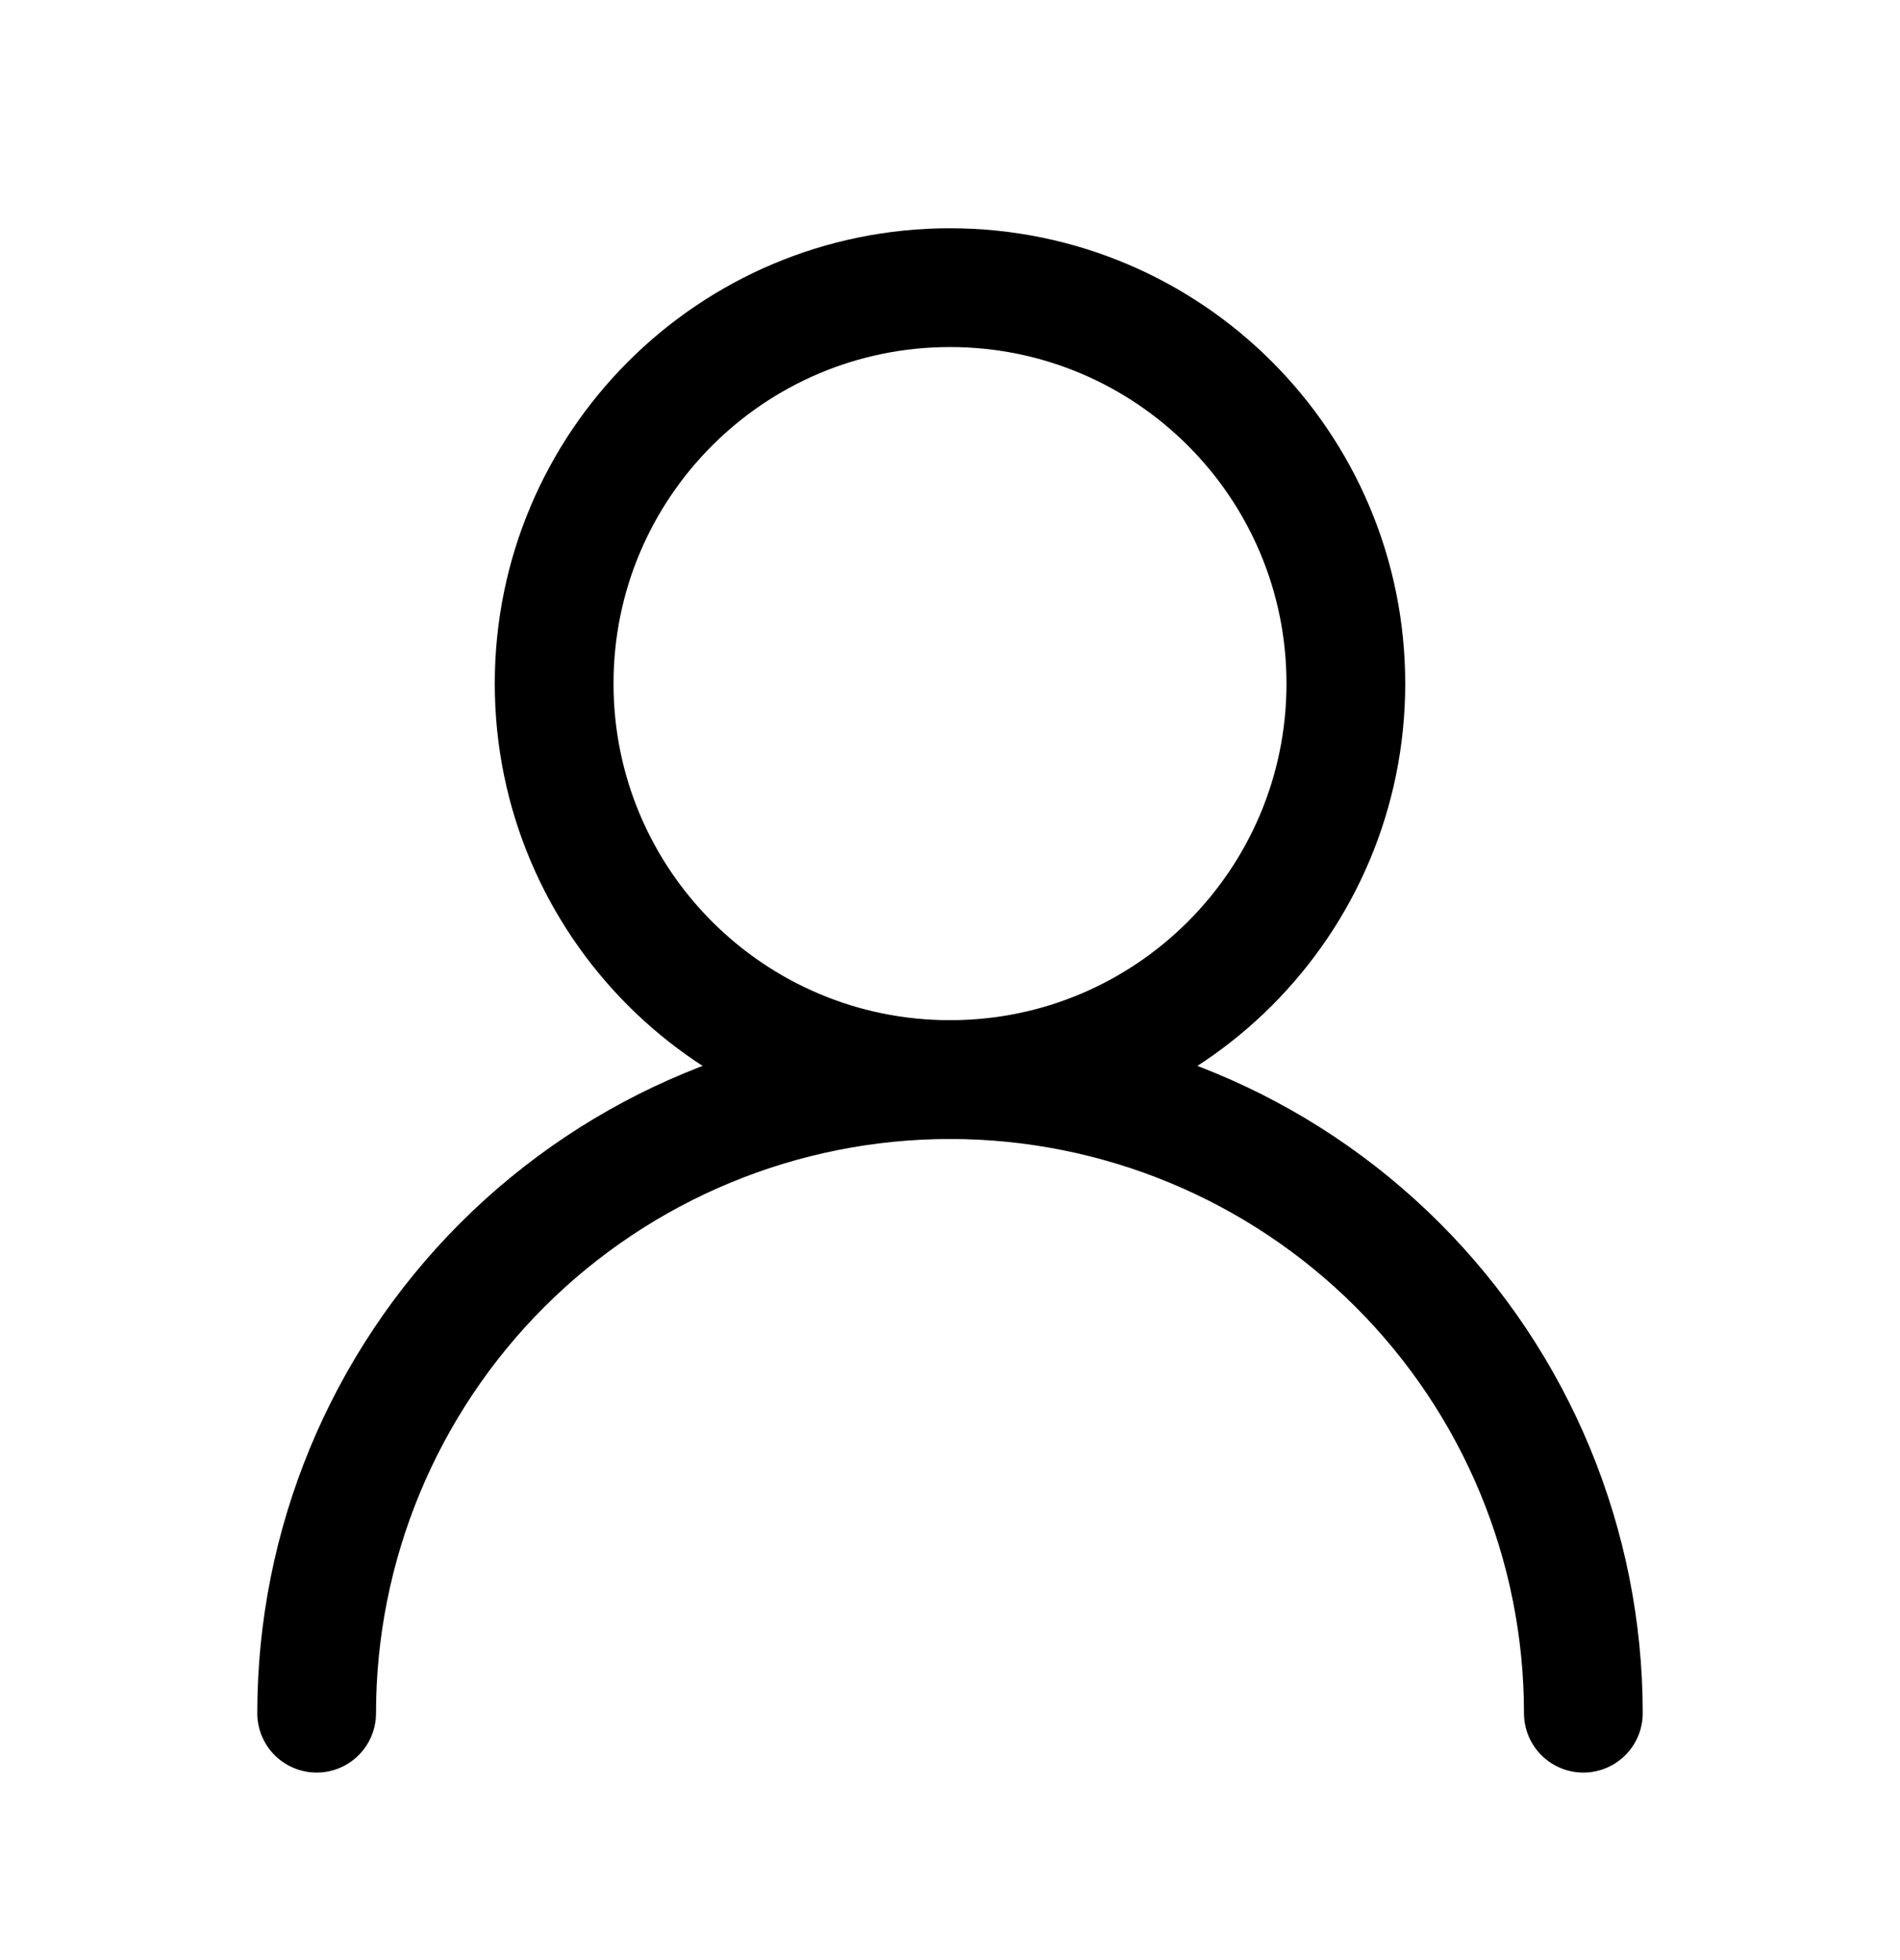 <svg width="32" height="33" viewBox="0 0 32 33" fill="none" xmlns="http://www.w3.org/2000/svg">
<g id="icon / user">
<path id="Vector" d="M16 18.176C19.682 18.176 22.667 15.191 22.667 11.509C22.667 7.828 19.682 4.843 16 4.843C12.318 4.843 9.333 7.828 9.333 11.509C9.333 15.191 12.318 18.176 16 18.176Z" stroke="black" stroke-width="2" stroke-linecap="round" stroke-linejoin="round"/>
<path id="Vector_2" d="M26.667 28.843C26.667 26.014 25.543 23.301 23.542 21.3C21.542 19.3 18.829 18.176 16 18.176C13.171 18.176 10.458 19.3 8.457 21.3C6.457 23.301 5.333 26.014 5.333 28.843" stroke="black" stroke-width="2" stroke-linecap="round" stroke-linejoin="round"/>
</g>
</svg>
